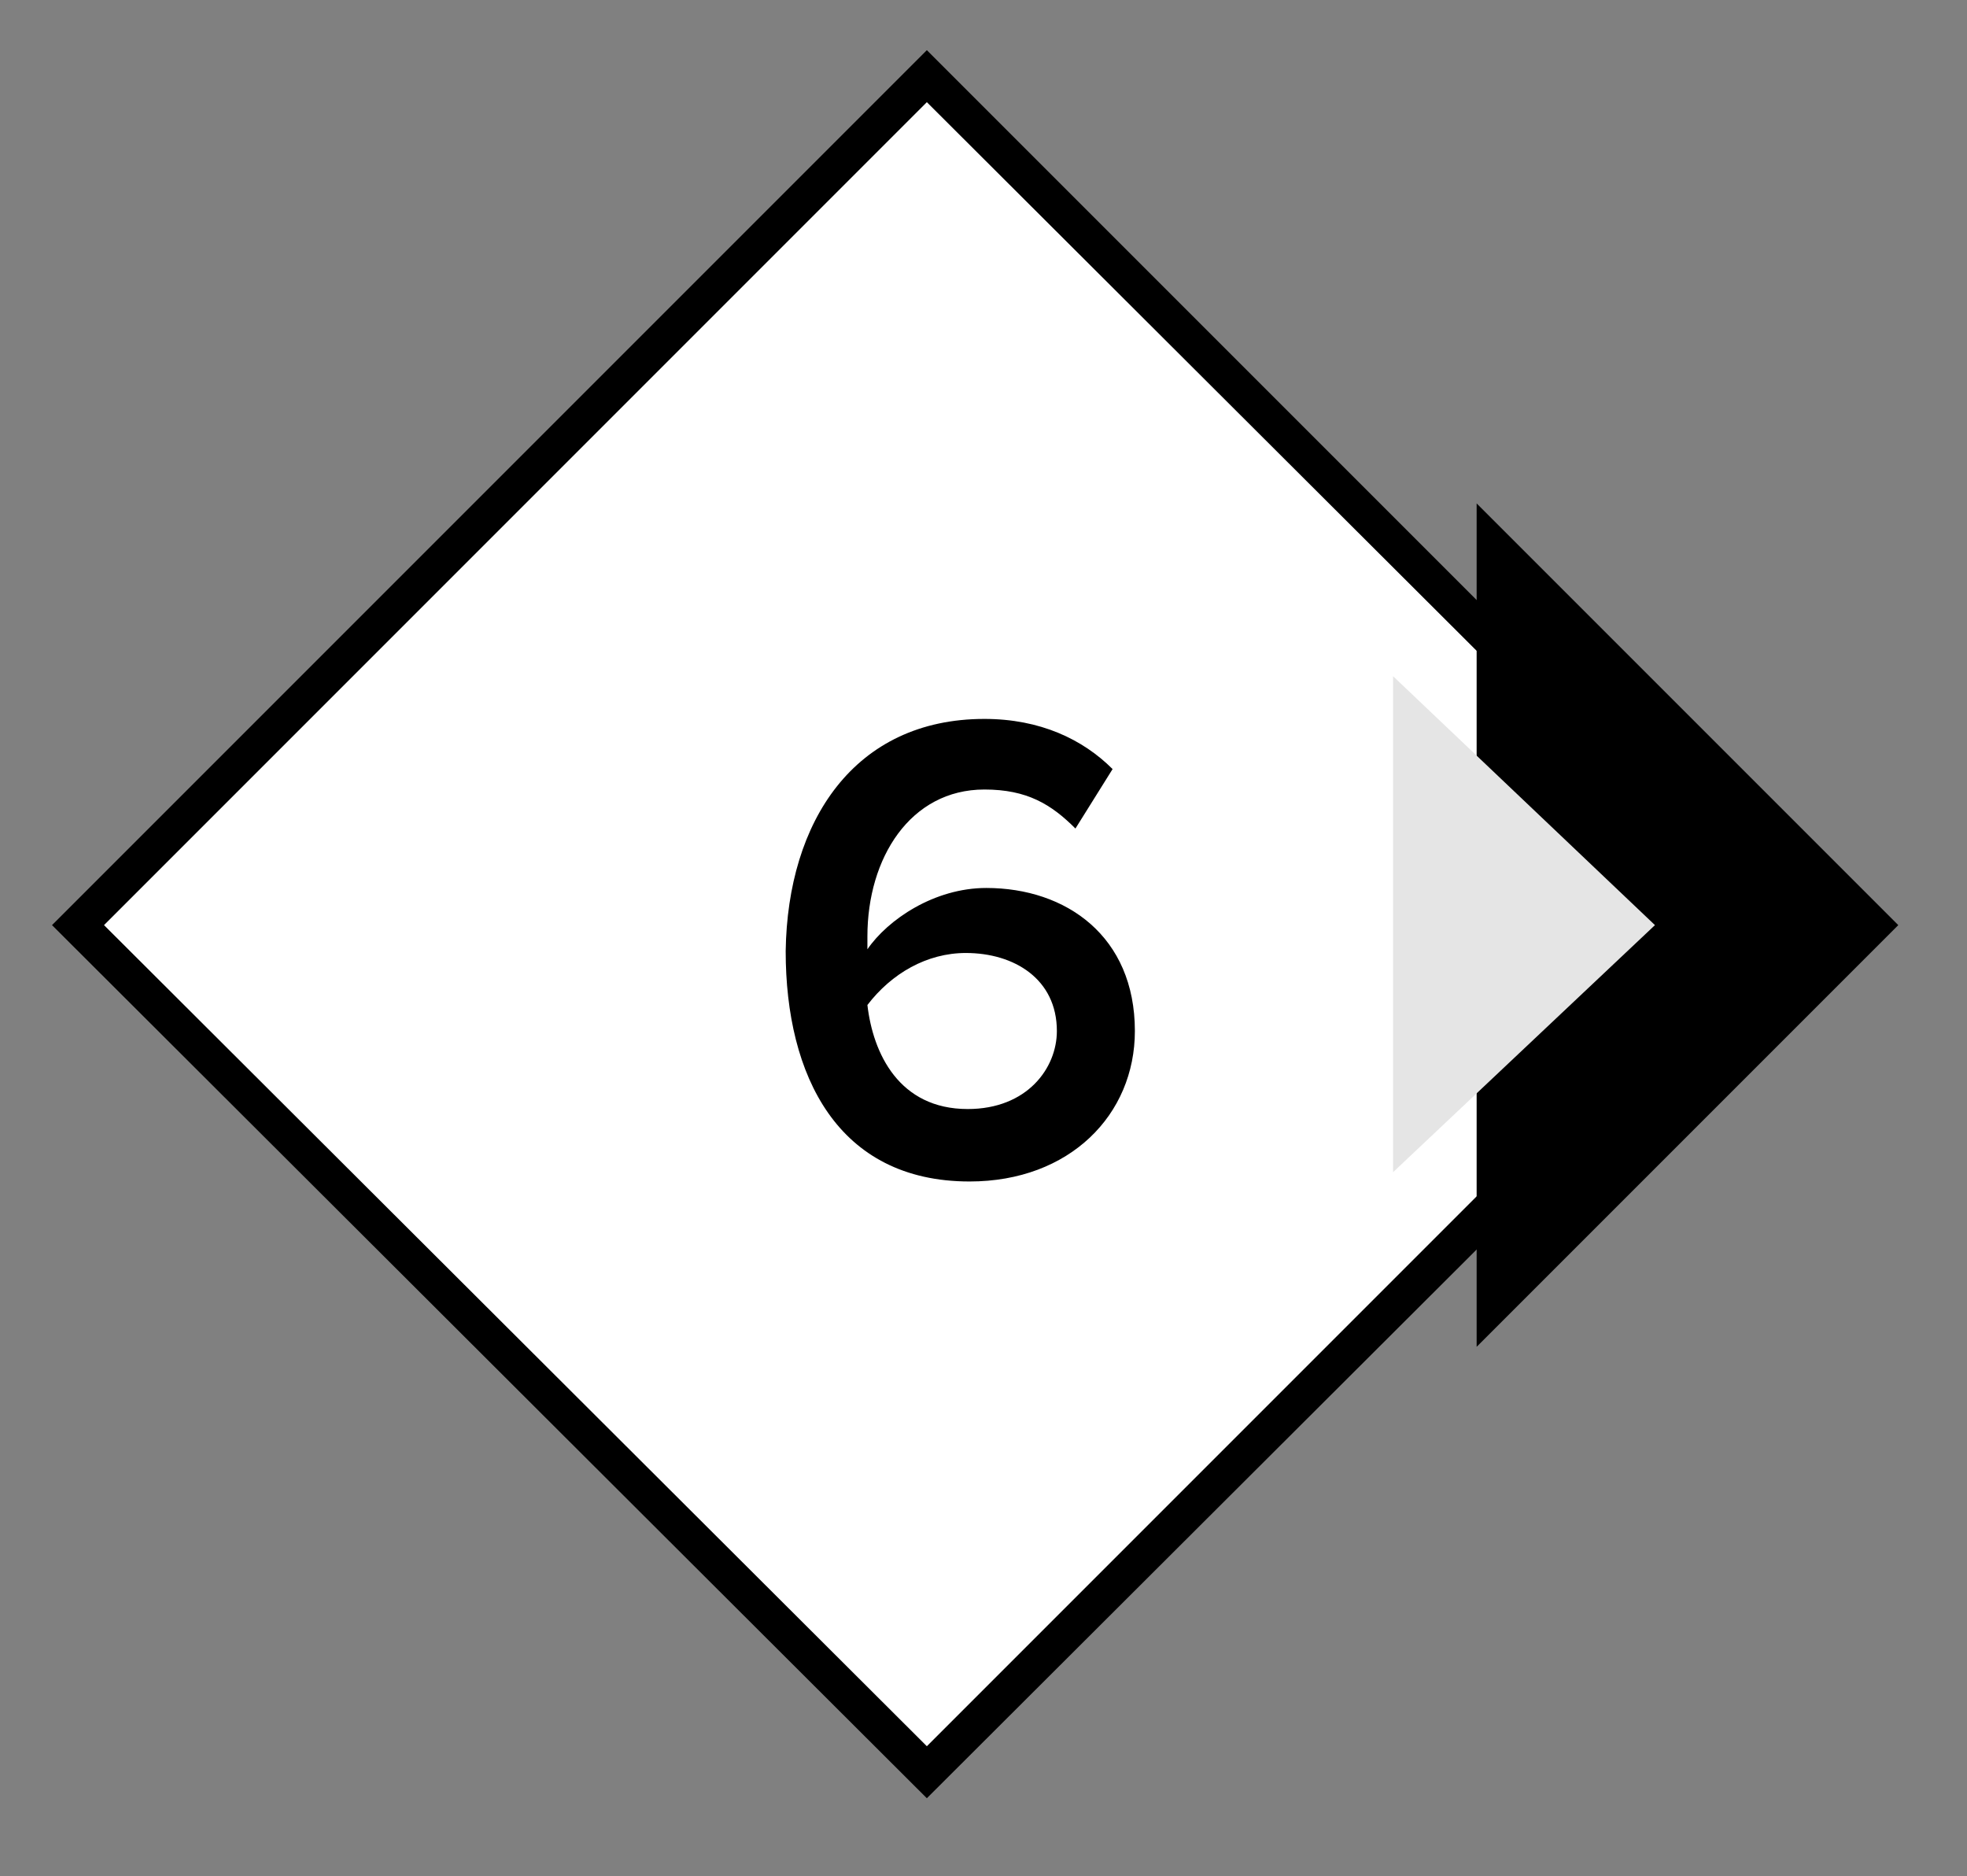 <svg xmlns="http://www.w3.org/2000/svg" xmlns:xlink="http://www.w3.org/1999/xlink" id="Isolation_Mode" x="0px" y="0px" viewBox="0 0 105.9 101" style="enable-background:new 0 0 105.9 101;" xml:space="preserve"><rect x="0" y="0" width="105.9" height="101" fill="#808080" stroke="none"/><style type="text/css">	.stnum0{fill:#FFFFFF;}	.stnum1{fill:#E5E5E5;}	.stnum2{enable-background:new    ;}</style><g>	<g>		<polygon class="stnum0" points="4.2,49.8 49.9,4.6 50.6,4.5 96.2,50.2 50,95.1   "></polygon>		<path d="M49.9,96.8l-47.1-47L49.9,2.7L97,49.8L49.9,96.8z M5.6,49.8L49.9,94l44.3-44.3L49.9,5.5L5.6,49.8z"></path>	</g>	<polygon points="79.5,27.1 102.2,49.8 79.5,72.5  "></polygon>	<polygon class="stnum1" points="75,36.4 89.1,49.8 75,63.1  "></polygon>	<g class="stnum2">		<path d="M53,38.7c3,0,5.3,1.1,6.9,2.7l-2,3.2c-1.3-1.3-2.6-2.1-4.9-2.1c-4,0-6.3,3.7-6.3,7.9c0,0.3,0,0.5,0,0.7   c1.1-1.6,3.6-3.3,6.4-3.3c4.3,0,8,2.6,8,7.7c0,4.5-3.5,8.1-8.9,8.1c-7.1,0-9.9-5.7-9.9-12.4C42.4,44.2,46,38.7,53,38.7z M52,51.3   c-2.1,0-4,1.1-5.3,2.8c0.3,2.6,1.7,5.6,5.4,5.6c3.2,0,4.8-2.2,4.8-4.2C56.9,52.7,54.6,51.3,52,51.3z"></path>	</g></g></svg>